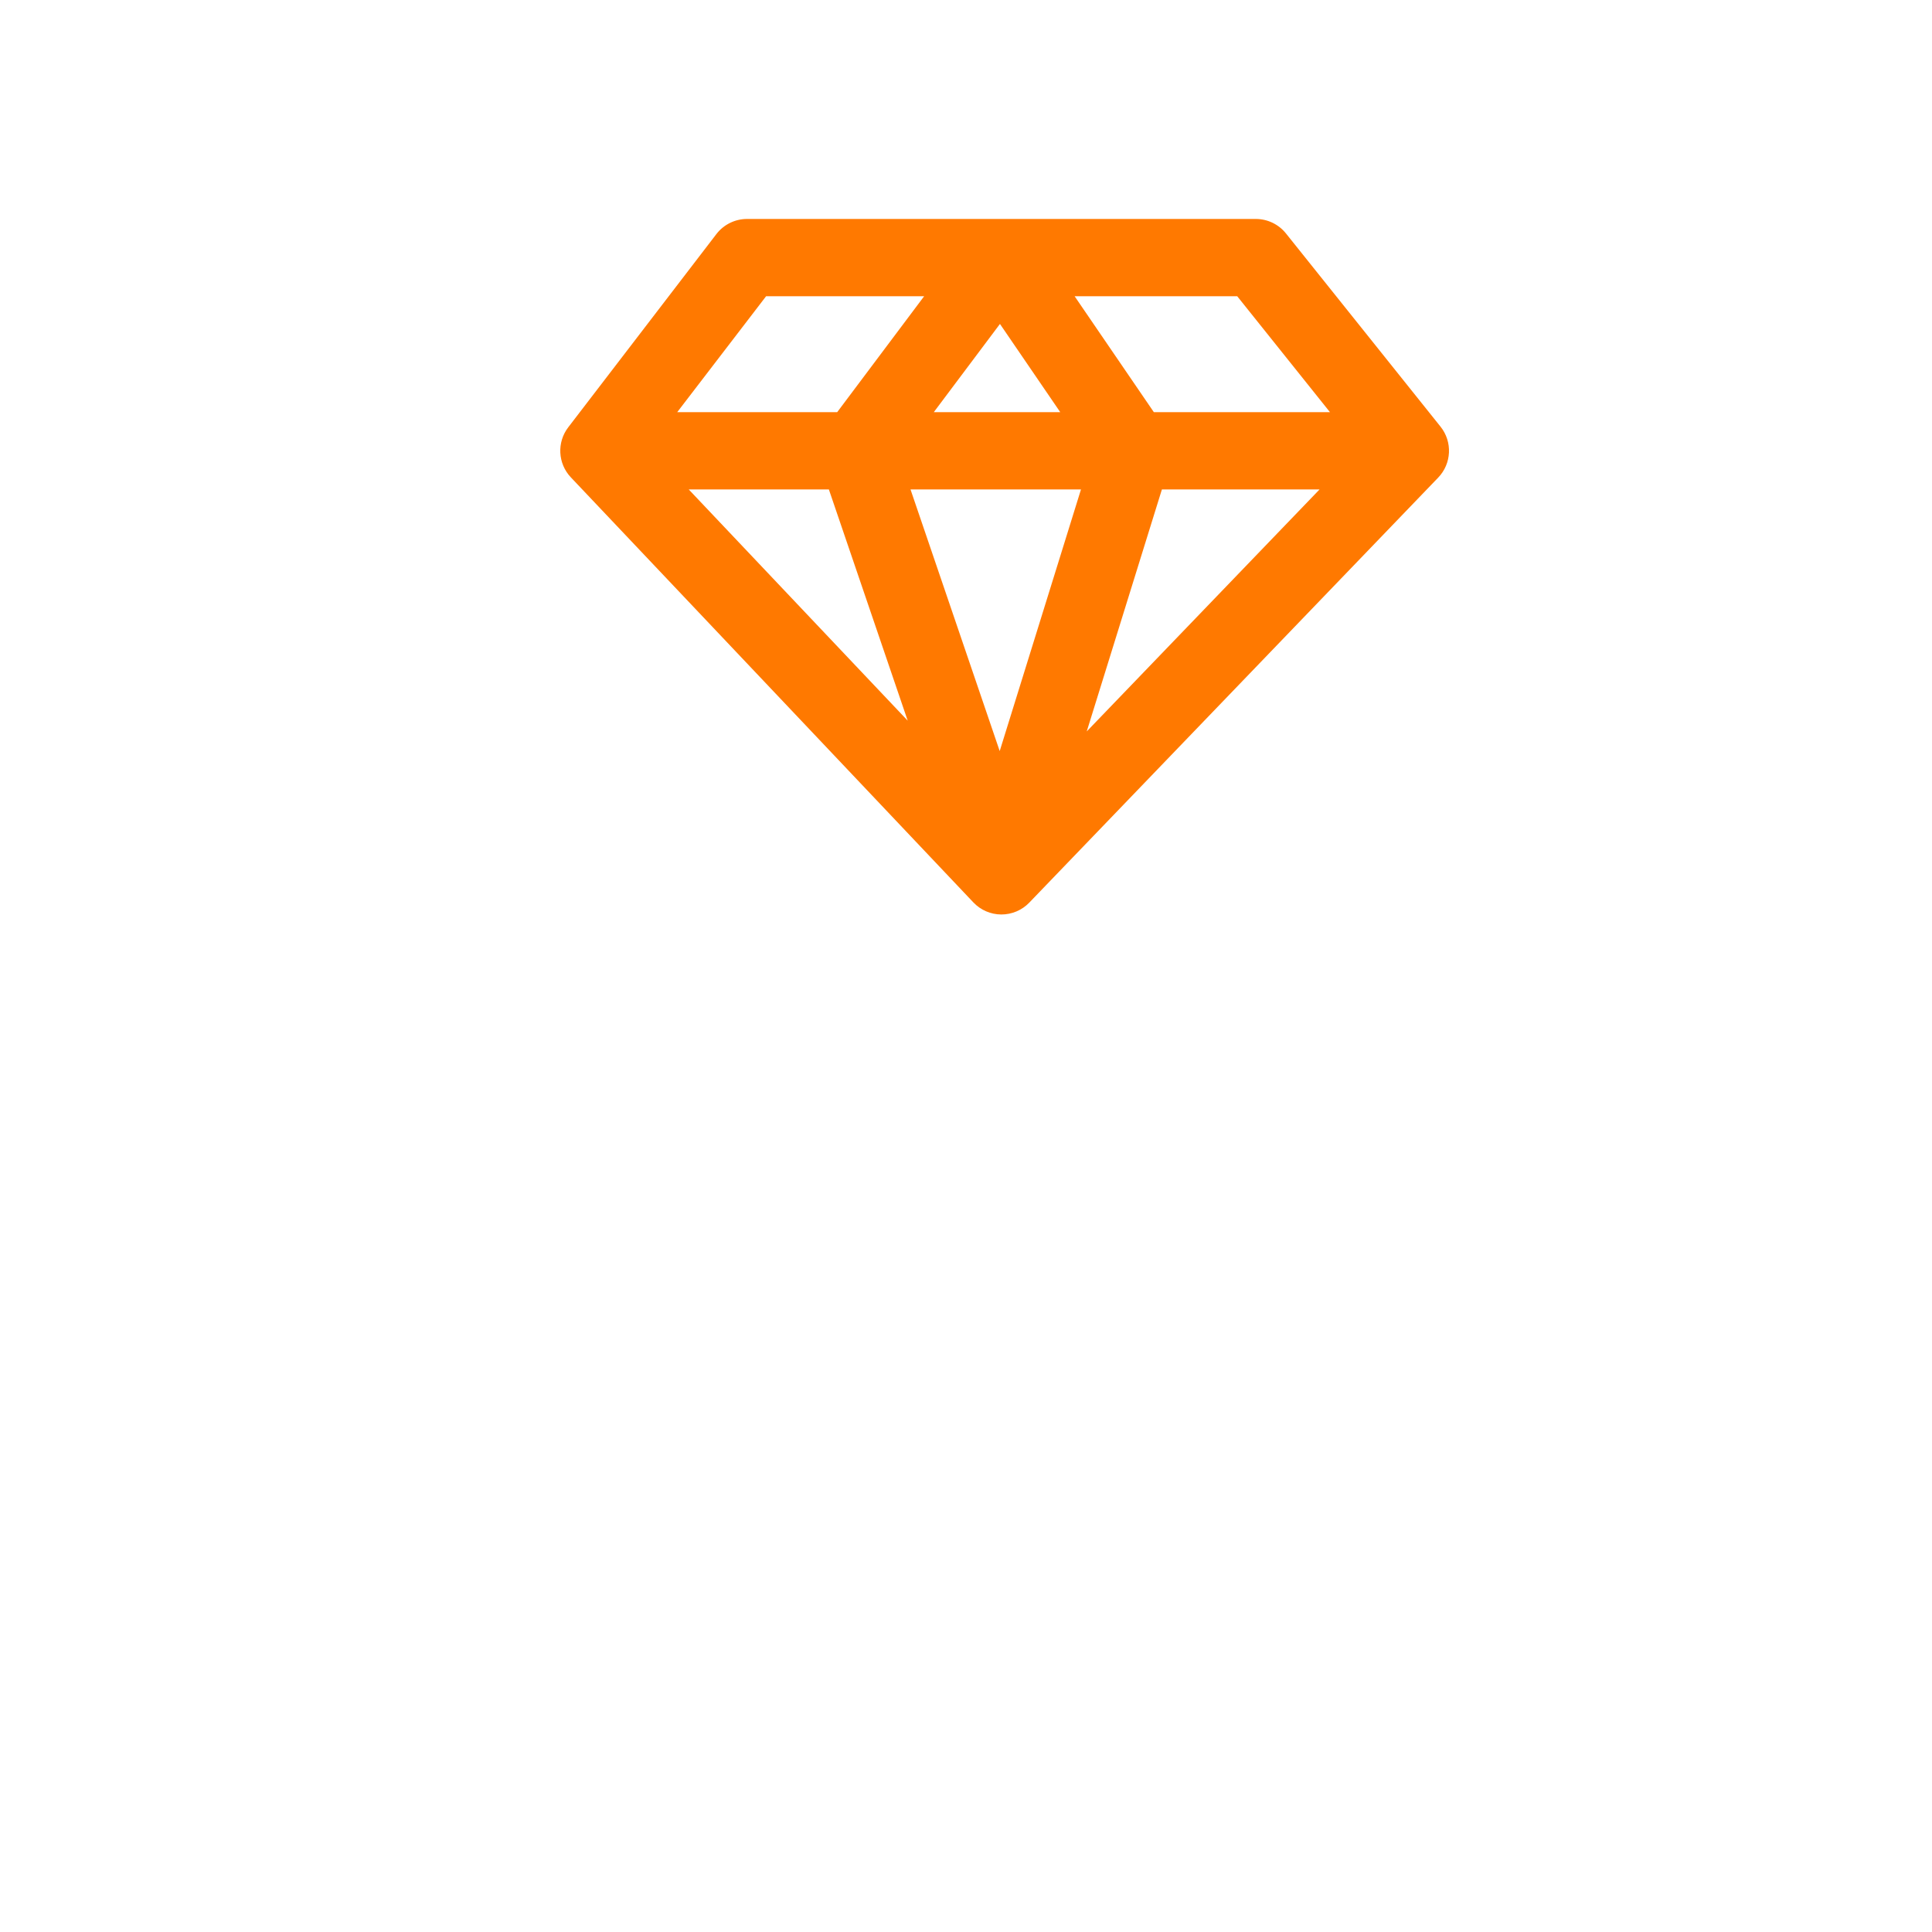 <svg width="150" height="150" viewBox="0 0 150 150" fill="none" xmlns="http://www.w3.org/2000/svg">
<path fill-rule="evenodd" clip-rule="evenodd" d="M55.619 18.175C56.187 17.434 57.067 17 58 17H97.5C98.411 17 99.273 17.414 99.843 18.126L111.843 33.126C112.784 34.302 112.706 35.994 111.662 37.08L79.912 70.08C79.343 70.671 78.558 71.003 77.738 71C76.918 70.997 76.135 70.658 75.572 70.063L44.322 37.063C43.308 35.992 43.222 34.344 44.119 33.175L55.619 18.175ZM59.48 23L52.58 32H65L71.75 23H59.48ZM77.636 25.151L72.5 32H82.317L77.636 25.151ZM83.927 38H70.692L77.617 58.313L83.927 38ZM70.474 55.953L64.353 38H53.473L70.474 55.953ZM84.374 56.788L90.21 38H102.451L84.374 56.788ZM103.258 32H89.584L83.433 23H96.058L103.258 32Z" fill="#FF7900"/>
</svg>
